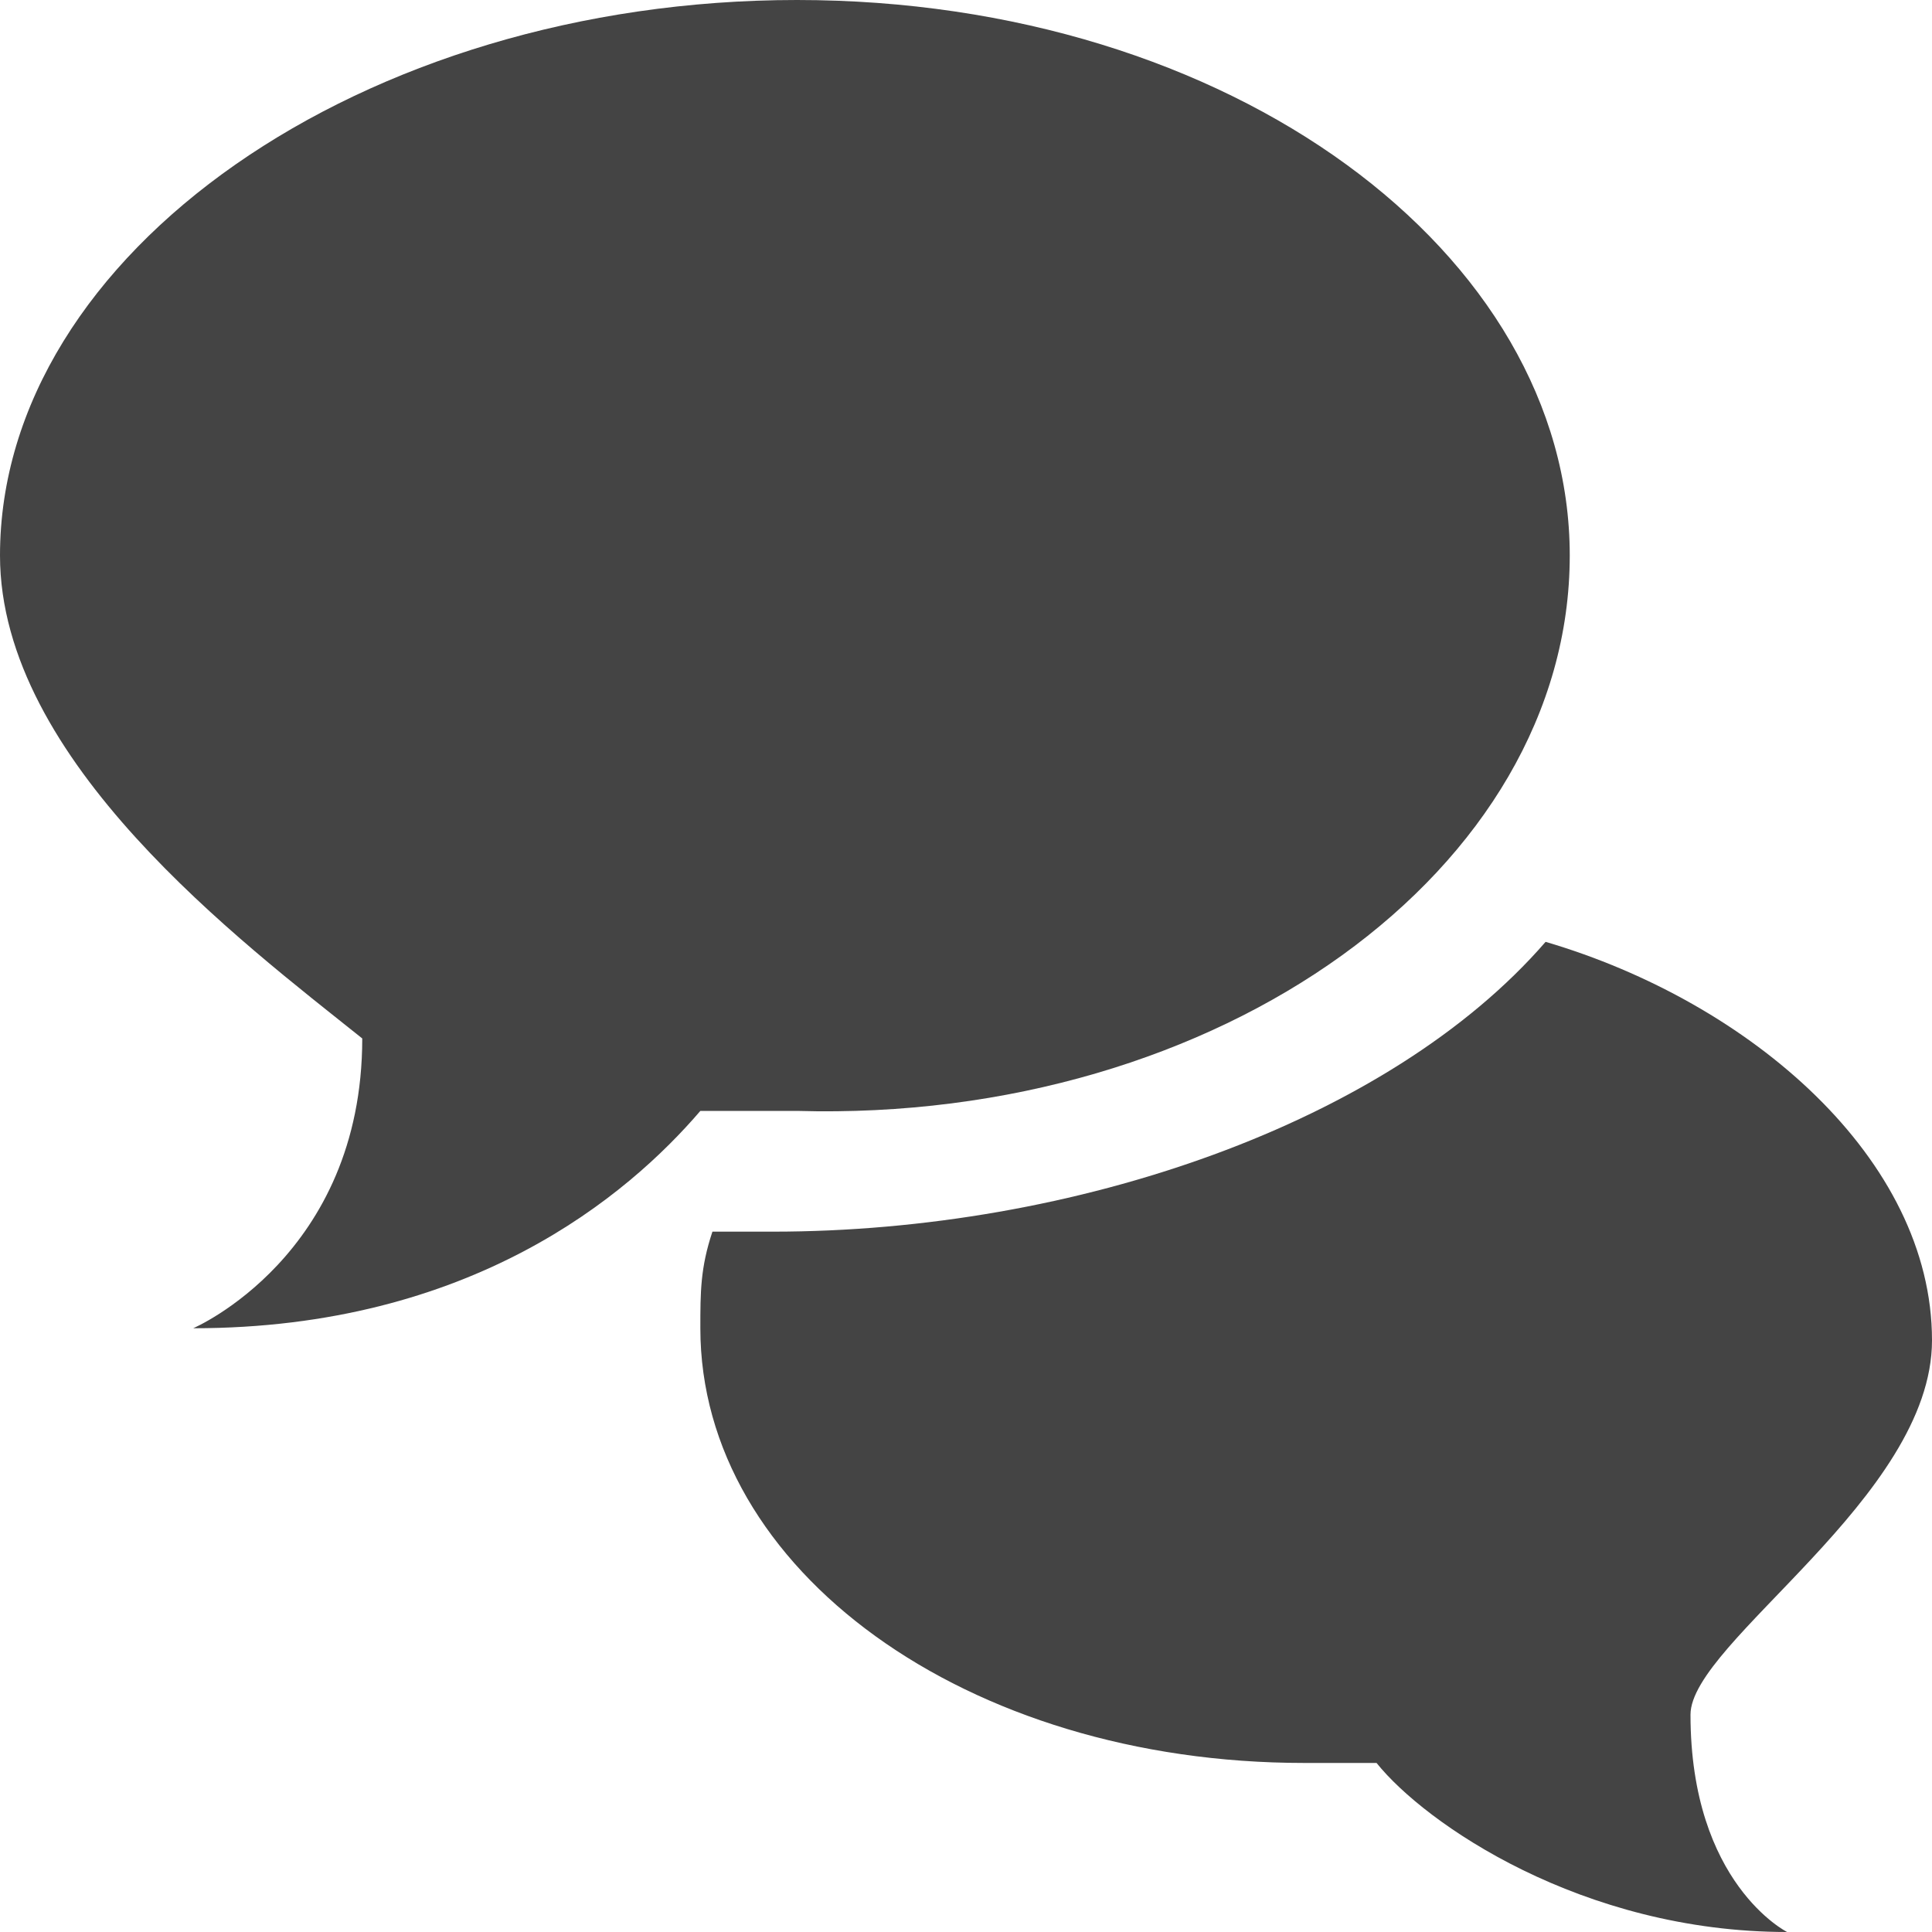 <?xml version="1.0" encoding="utf-8"?>
<!-- Generated by IcoMoon.io -->
<!DOCTYPE svg PUBLIC "-//W3C//DTD SVG 1.1//EN" "http://www.w3.org/Graphics/SVG/1.1/DTD/svg11.dtd">
<svg version="1.1" xmlns="http://www.w3.org/2000/svg" xmlns:xlink="http://www.w3.org/1999/xlink" width="16" height="16" viewBox="0 0 16 16">
<path fill="#444444" d="M16 11.1c0-1.5-1.5-2.8-3.2-3.3-1.3 1.5-3.9 2.4-6.4 2.4-0.1 0-0.3 0-0.4 0 0 0 0 0-0.1 0-0.1 0.3-0.1 0.5-0.1 0.8 0 2 2.2 3.6 5 3.6 0.2 0 0.4 0 0.6 0 0.4 0.5 1.7 1.4 3.4 1.4 0 0-0.8-0.4-0.8-1.8 0 0 0 0 0 0 0-0.6 2-1.8 2-3.1z"></path>
<path fill="#444444" d="M13 4.6c0-2.5-2.8-4.6-6.4-4.6s-6.6 2.1-6.6 4.6c0 1.7 2 3.2 3 4 0 0 0 0 0 0 0 1.8-1.4 2.4-1.4 2.4 2.3 0 3.6-1.1 4.2-1.8 0.2 0 0.5 0 0.8 0 3.5 0.1 6.4-2 6.4-4.6z"></path>
</svg>
